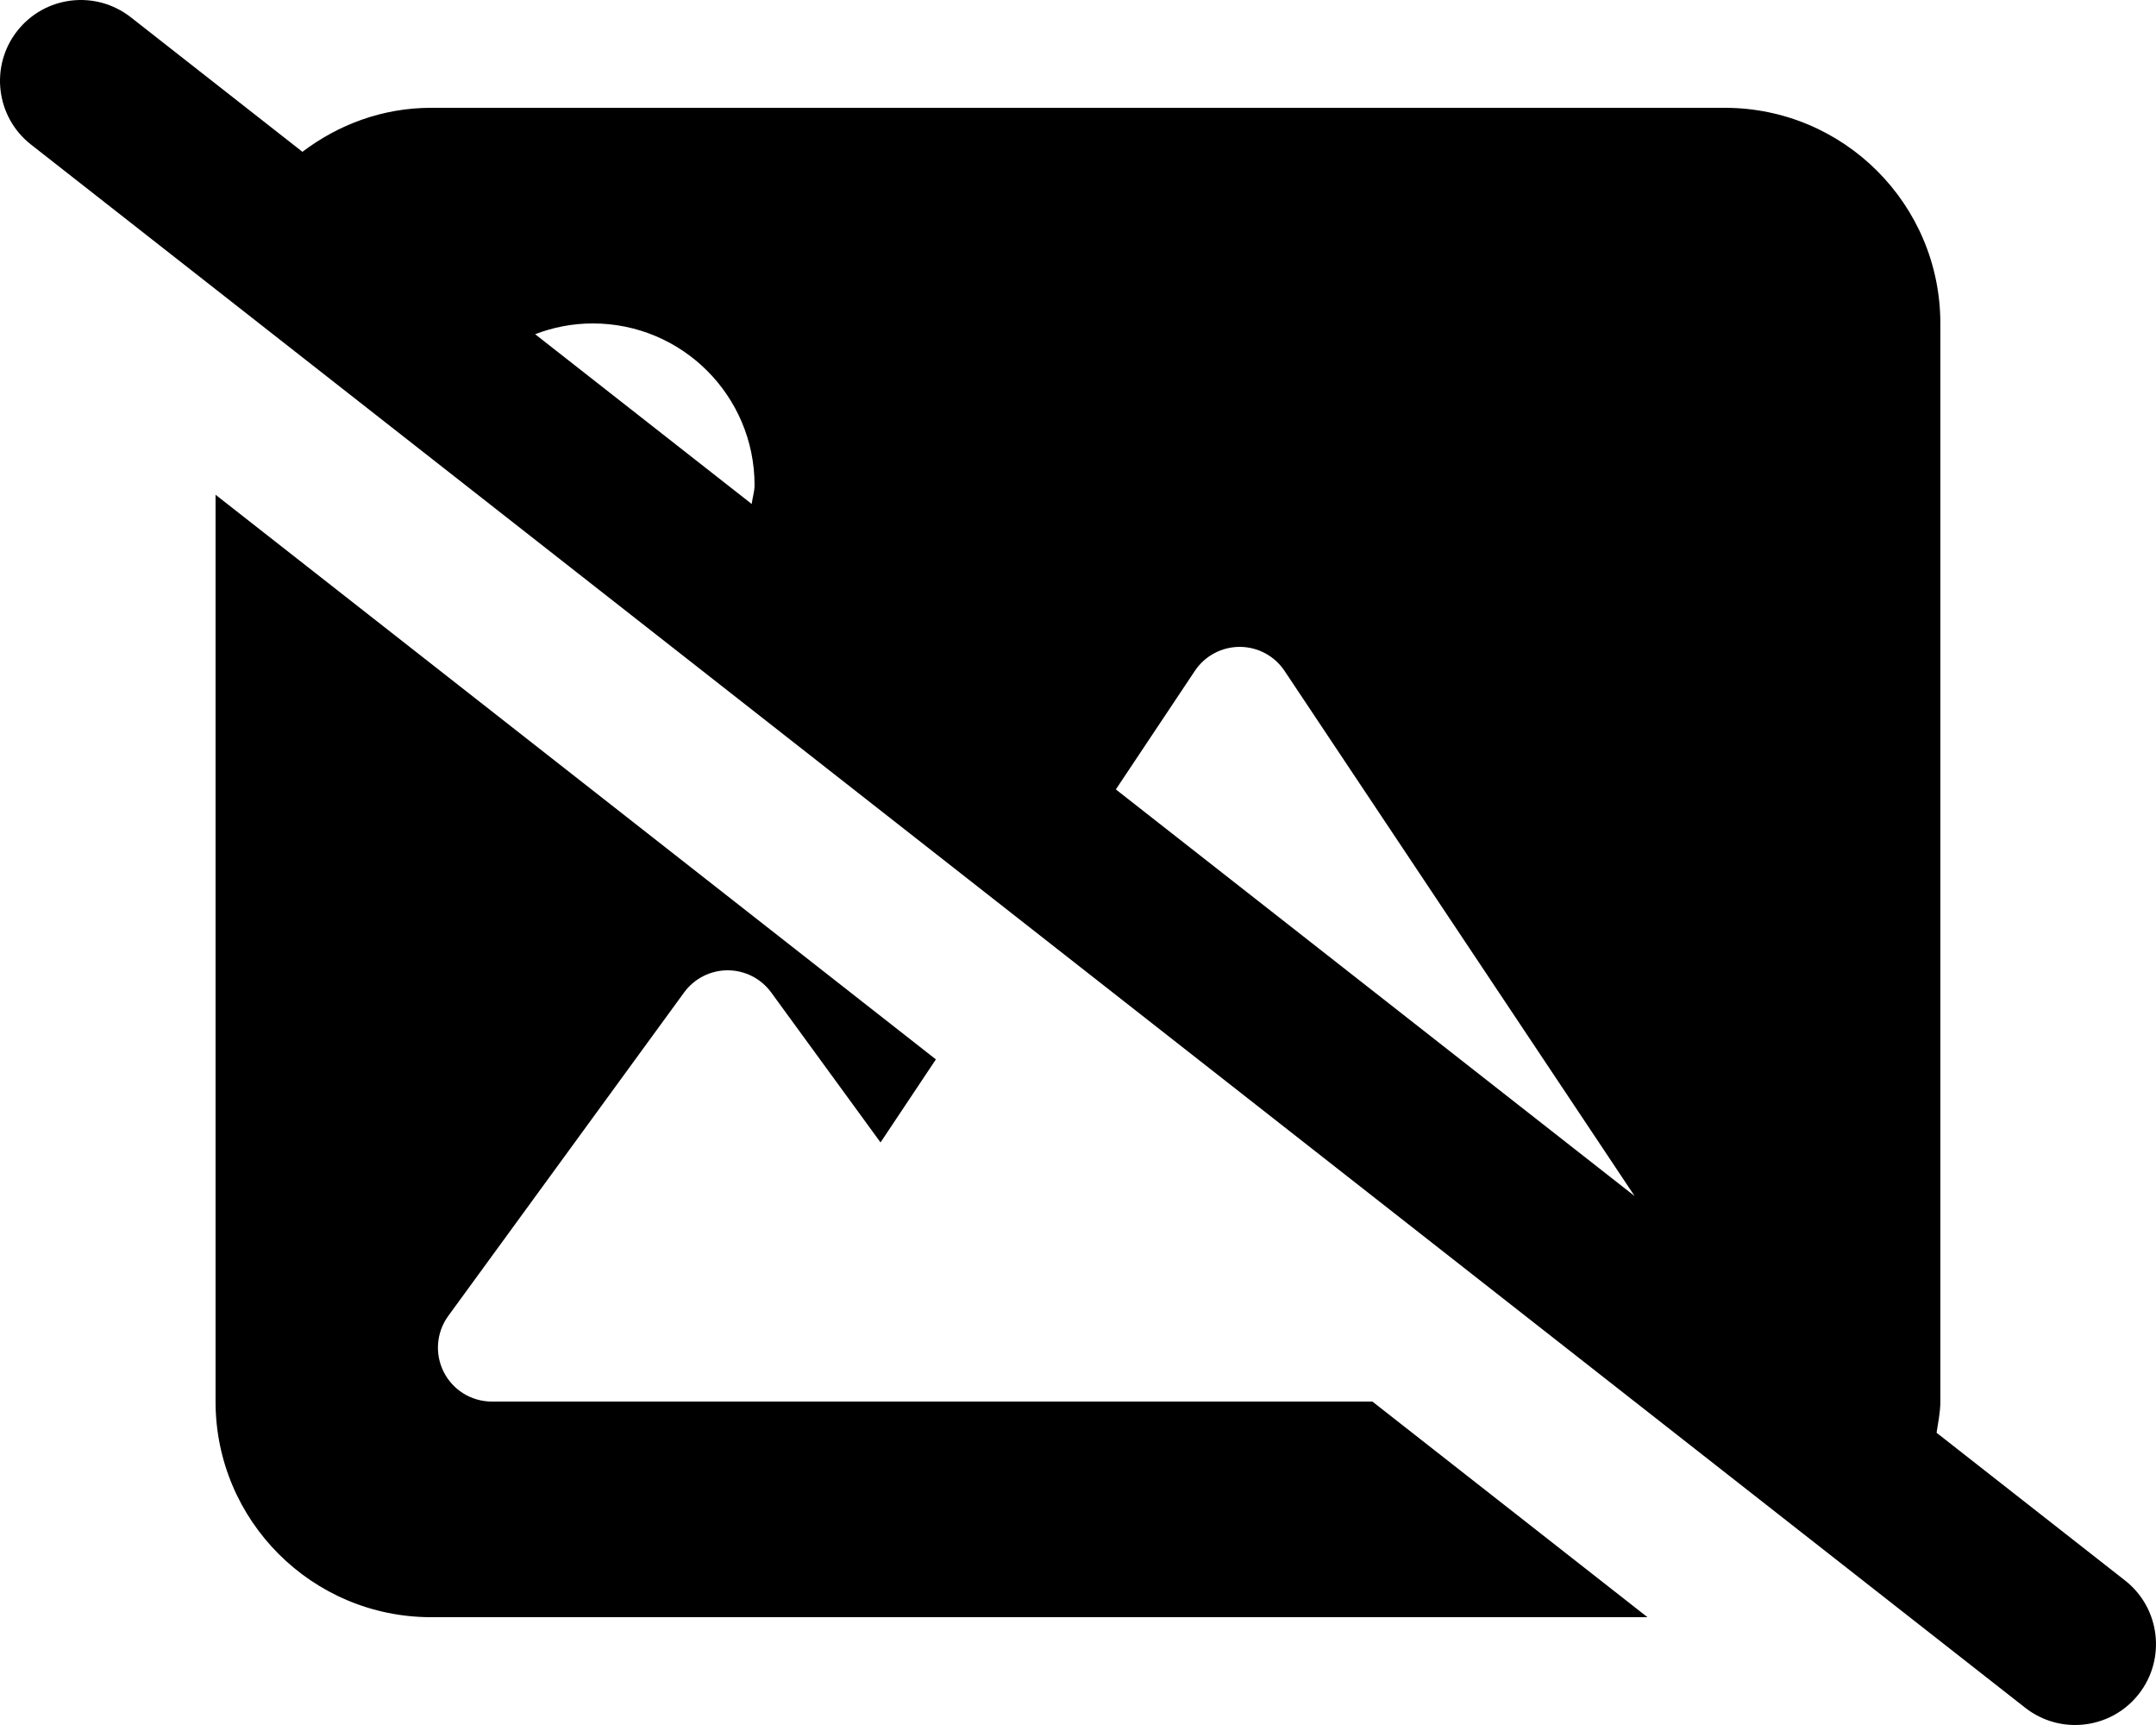 <svg xmlns="http://www.w3.org/2000/svg" viewBox="0 0 640 512"><!-- Font Awesome Pro 6.0.0-alpha2 by @fontawesome - https://fontawesome.com License - https://fontawesome.com/license (Commercial License) --><path d="M630.812 469.109L574.865 425.26C575.322 422.195 575.986 419.195 575.986 416V96C575.986 60.654 547.331 32 511.986 32H127.986C113.552 32 100.429 36.98 89.777 45.059L38.812 5.113C28.343 -3.059 13.312 -1.246 5.109 9.191C-3.063 19.629 -1.235 34.723 9.187 42.895L601.187 506.891C605.593 510.328 610.796 512 615.984 512C623.109 512 630.156 508.844 634.89 502.812C643.062 492.375 641.234 477.281 630.812 469.109ZM223.14 149.586L158.853 99.197C164.169 97.146 169.933 96 175.986 96C202.496 96 223.986 117.492 223.986 144C223.986 145.945 223.365 147.701 223.14 149.586ZM331.234 234.307L354.687 199.125C357.654 194.672 362.65 192 367.999 192S378.345 194.672 381.312 199.125L485.236 355.01L331.234 234.307ZM145.999 416C139.978 416 134.466 412.621 131.738 407.25C129.007 401.883 129.523 395.438 133.072 390.574L203.072 294.574C206.083 290.441 210.888 288 215.999 288S225.915 290.441 228.927 294.574L261.382 339.086L277.814 314.439L63.986 146.846V416C63.986 451.346 92.64 480 127.986 480H489.048L407.392 416H145.999Z"/></svg>